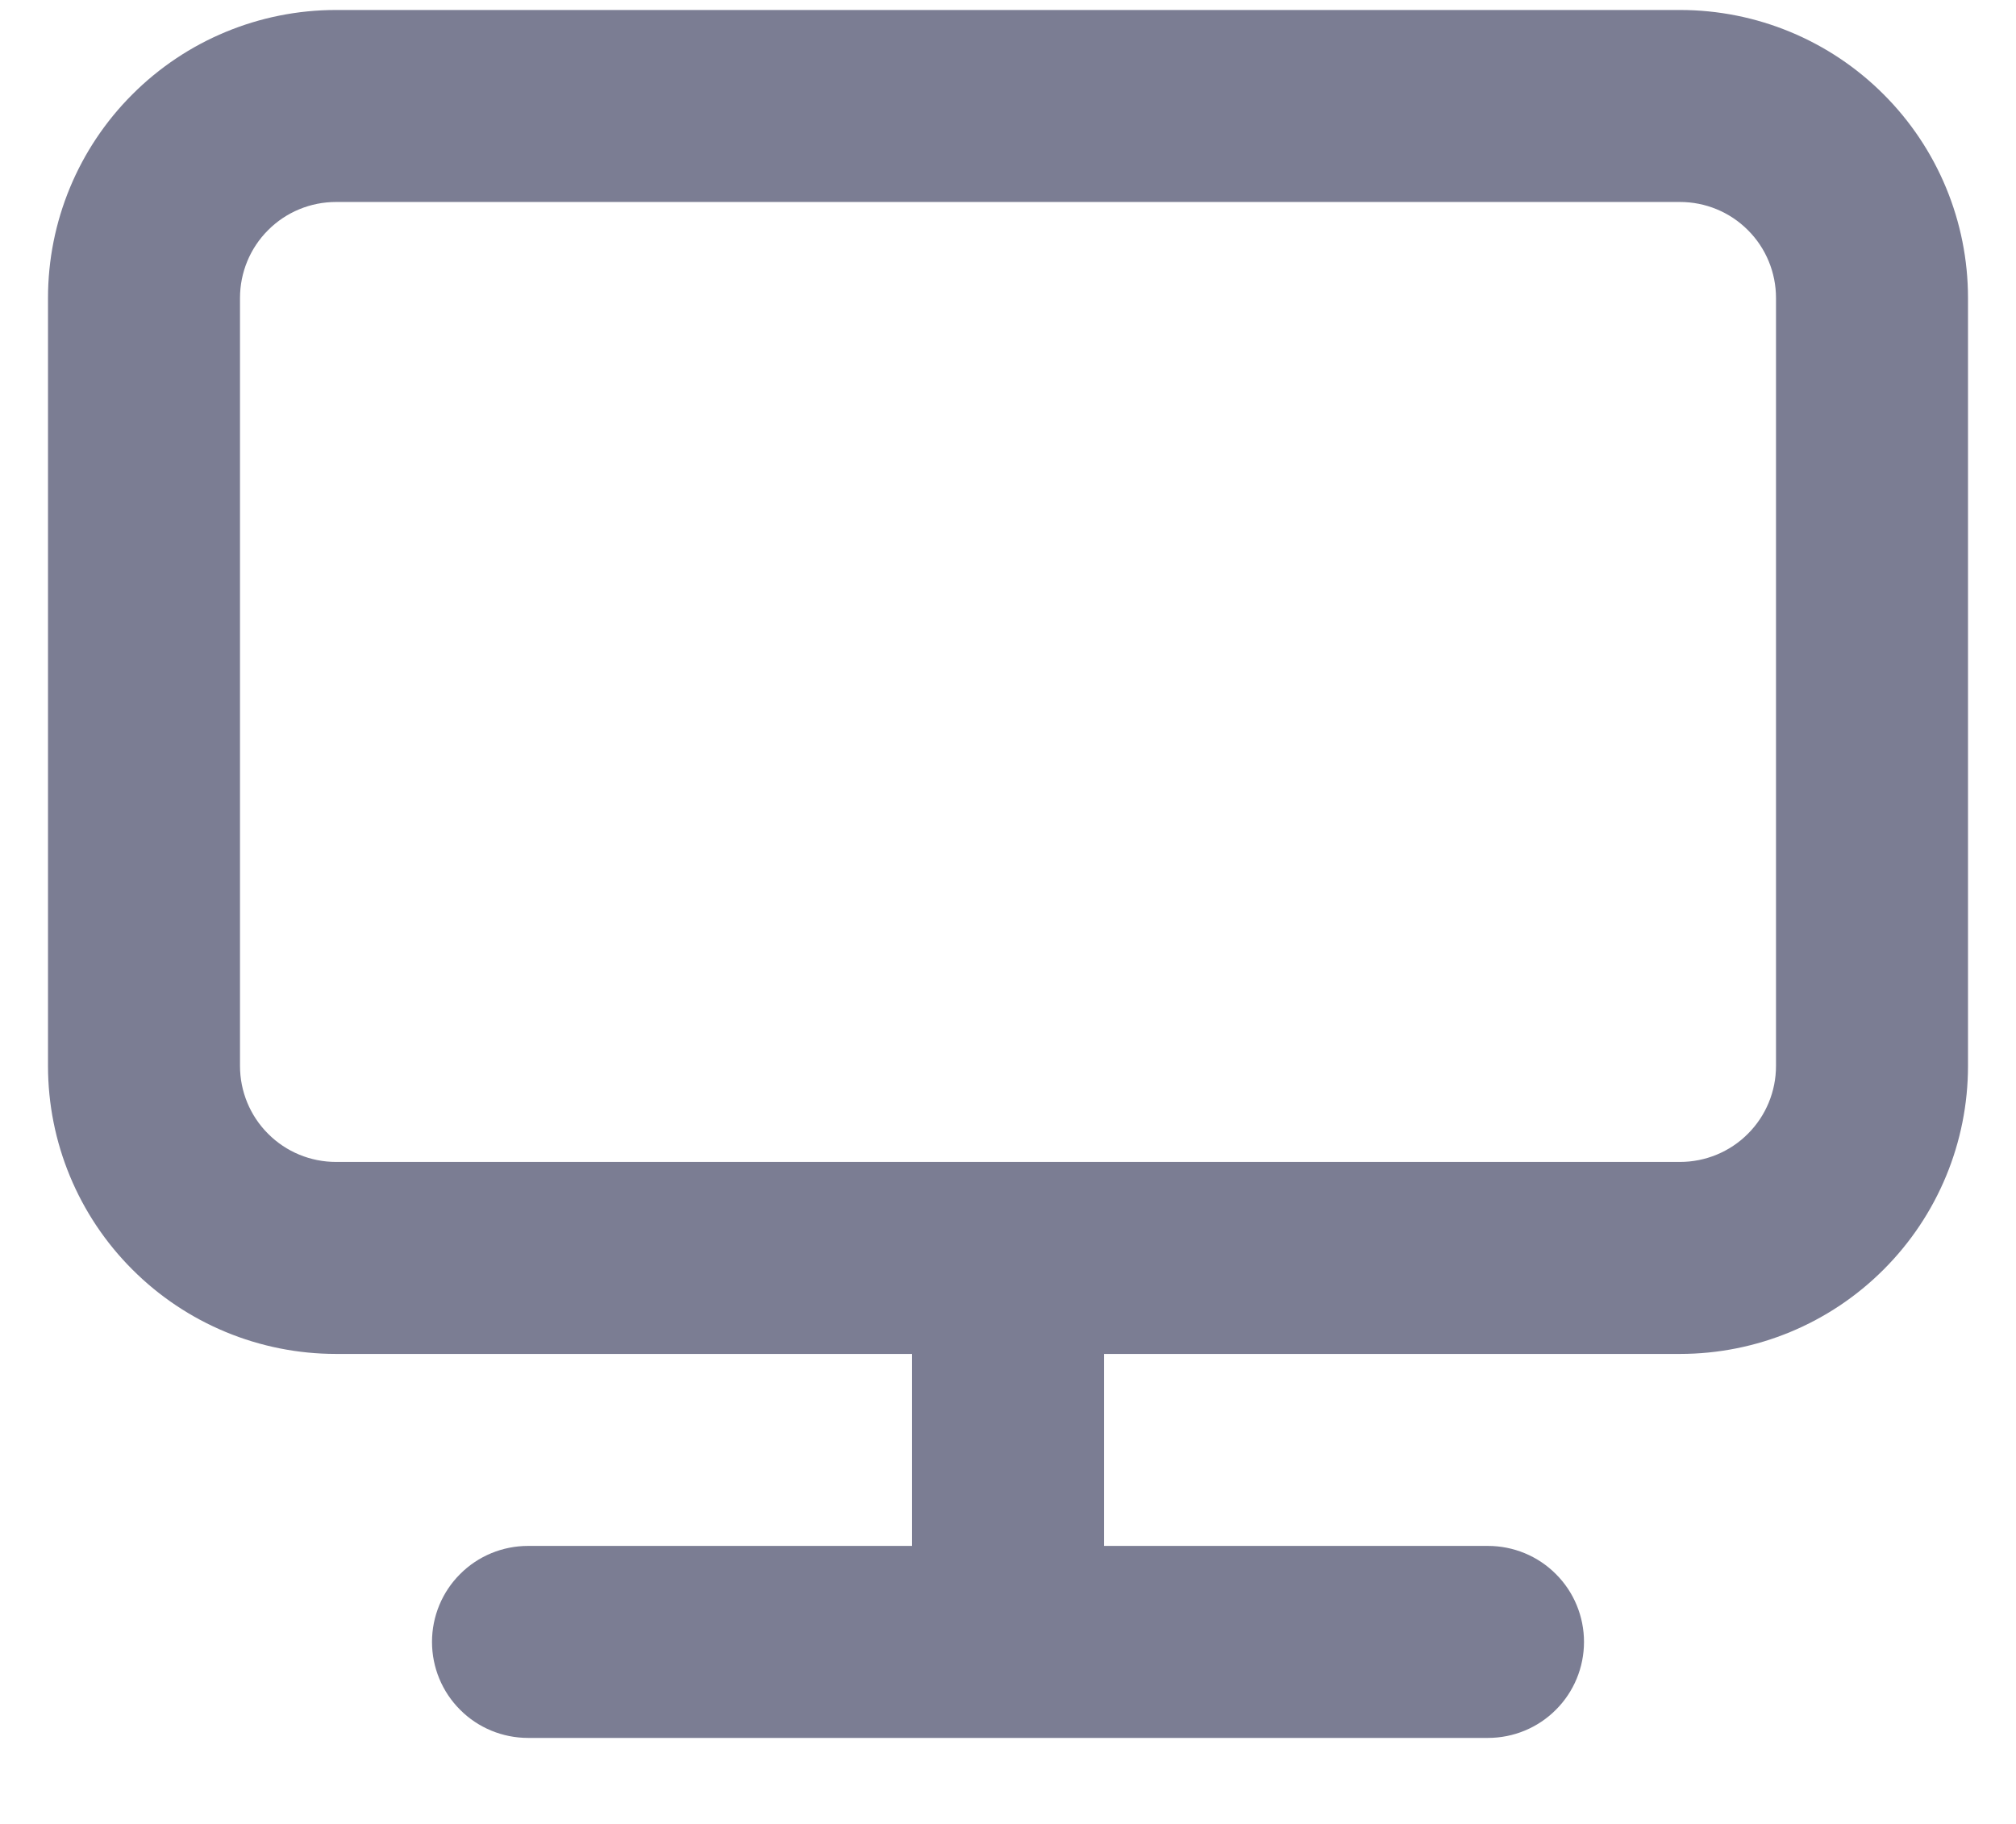 <?xml version="1.0" encoding="UTF-8"?> <svg xmlns="http://www.w3.org/2000/svg" width="21" height="19" viewBox="0 0 21 19" fill="none"><path d="M17.5 0.104H3.5C2.704 0.104 1.941 0.42 1.379 0.983C0.816 1.545 0.5 2.308 0.5 3.104V11.104C0.5 11.9 0.816 12.663 1.379 13.225C1.941 13.788 2.704 14.104 3.5 14.104H9.5V16.104H5.5C5.235 16.104 4.98 16.209 4.793 16.397C4.605 16.584 4.5 16.839 4.5 17.104C4.5 17.369 4.605 17.624 4.793 17.811C4.98 17.999 5.235 18.104 5.5 18.104H15.5C15.765 18.104 16.02 17.999 16.207 17.811C16.395 17.624 16.5 17.369 16.5 17.104C16.5 16.839 16.395 16.584 16.207 16.397C16.02 16.209 15.765 16.104 15.5 16.104H11.5V14.104H17.5C18.296 14.104 19.059 13.788 19.621 13.225C20.184 12.663 20.5 11.9 20.5 11.104V3.104C20.5 2.308 20.184 1.545 19.621 0.983C19.059 0.42 18.296 0.104 17.5 0.104ZM18.5 11.104C18.5 11.369 18.395 11.624 18.207 11.811C18.02 11.999 17.765 12.104 17.5 12.104H3.5C3.235 12.104 2.98 11.999 2.793 11.811C2.605 11.624 2.5 11.369 2.5 11.104V3.104C2.5 2.839 2.605 2.584 2.793 2.397C2.98 2.209 3.235 2.104 3.5 2.104H17.5C17.765 2.104 18.02 2.209 18.207 2.397C18.395 2.584 18.5 2.839 18.5 3.104V11.104Z" fill="#7B7D93"></path></svg> 